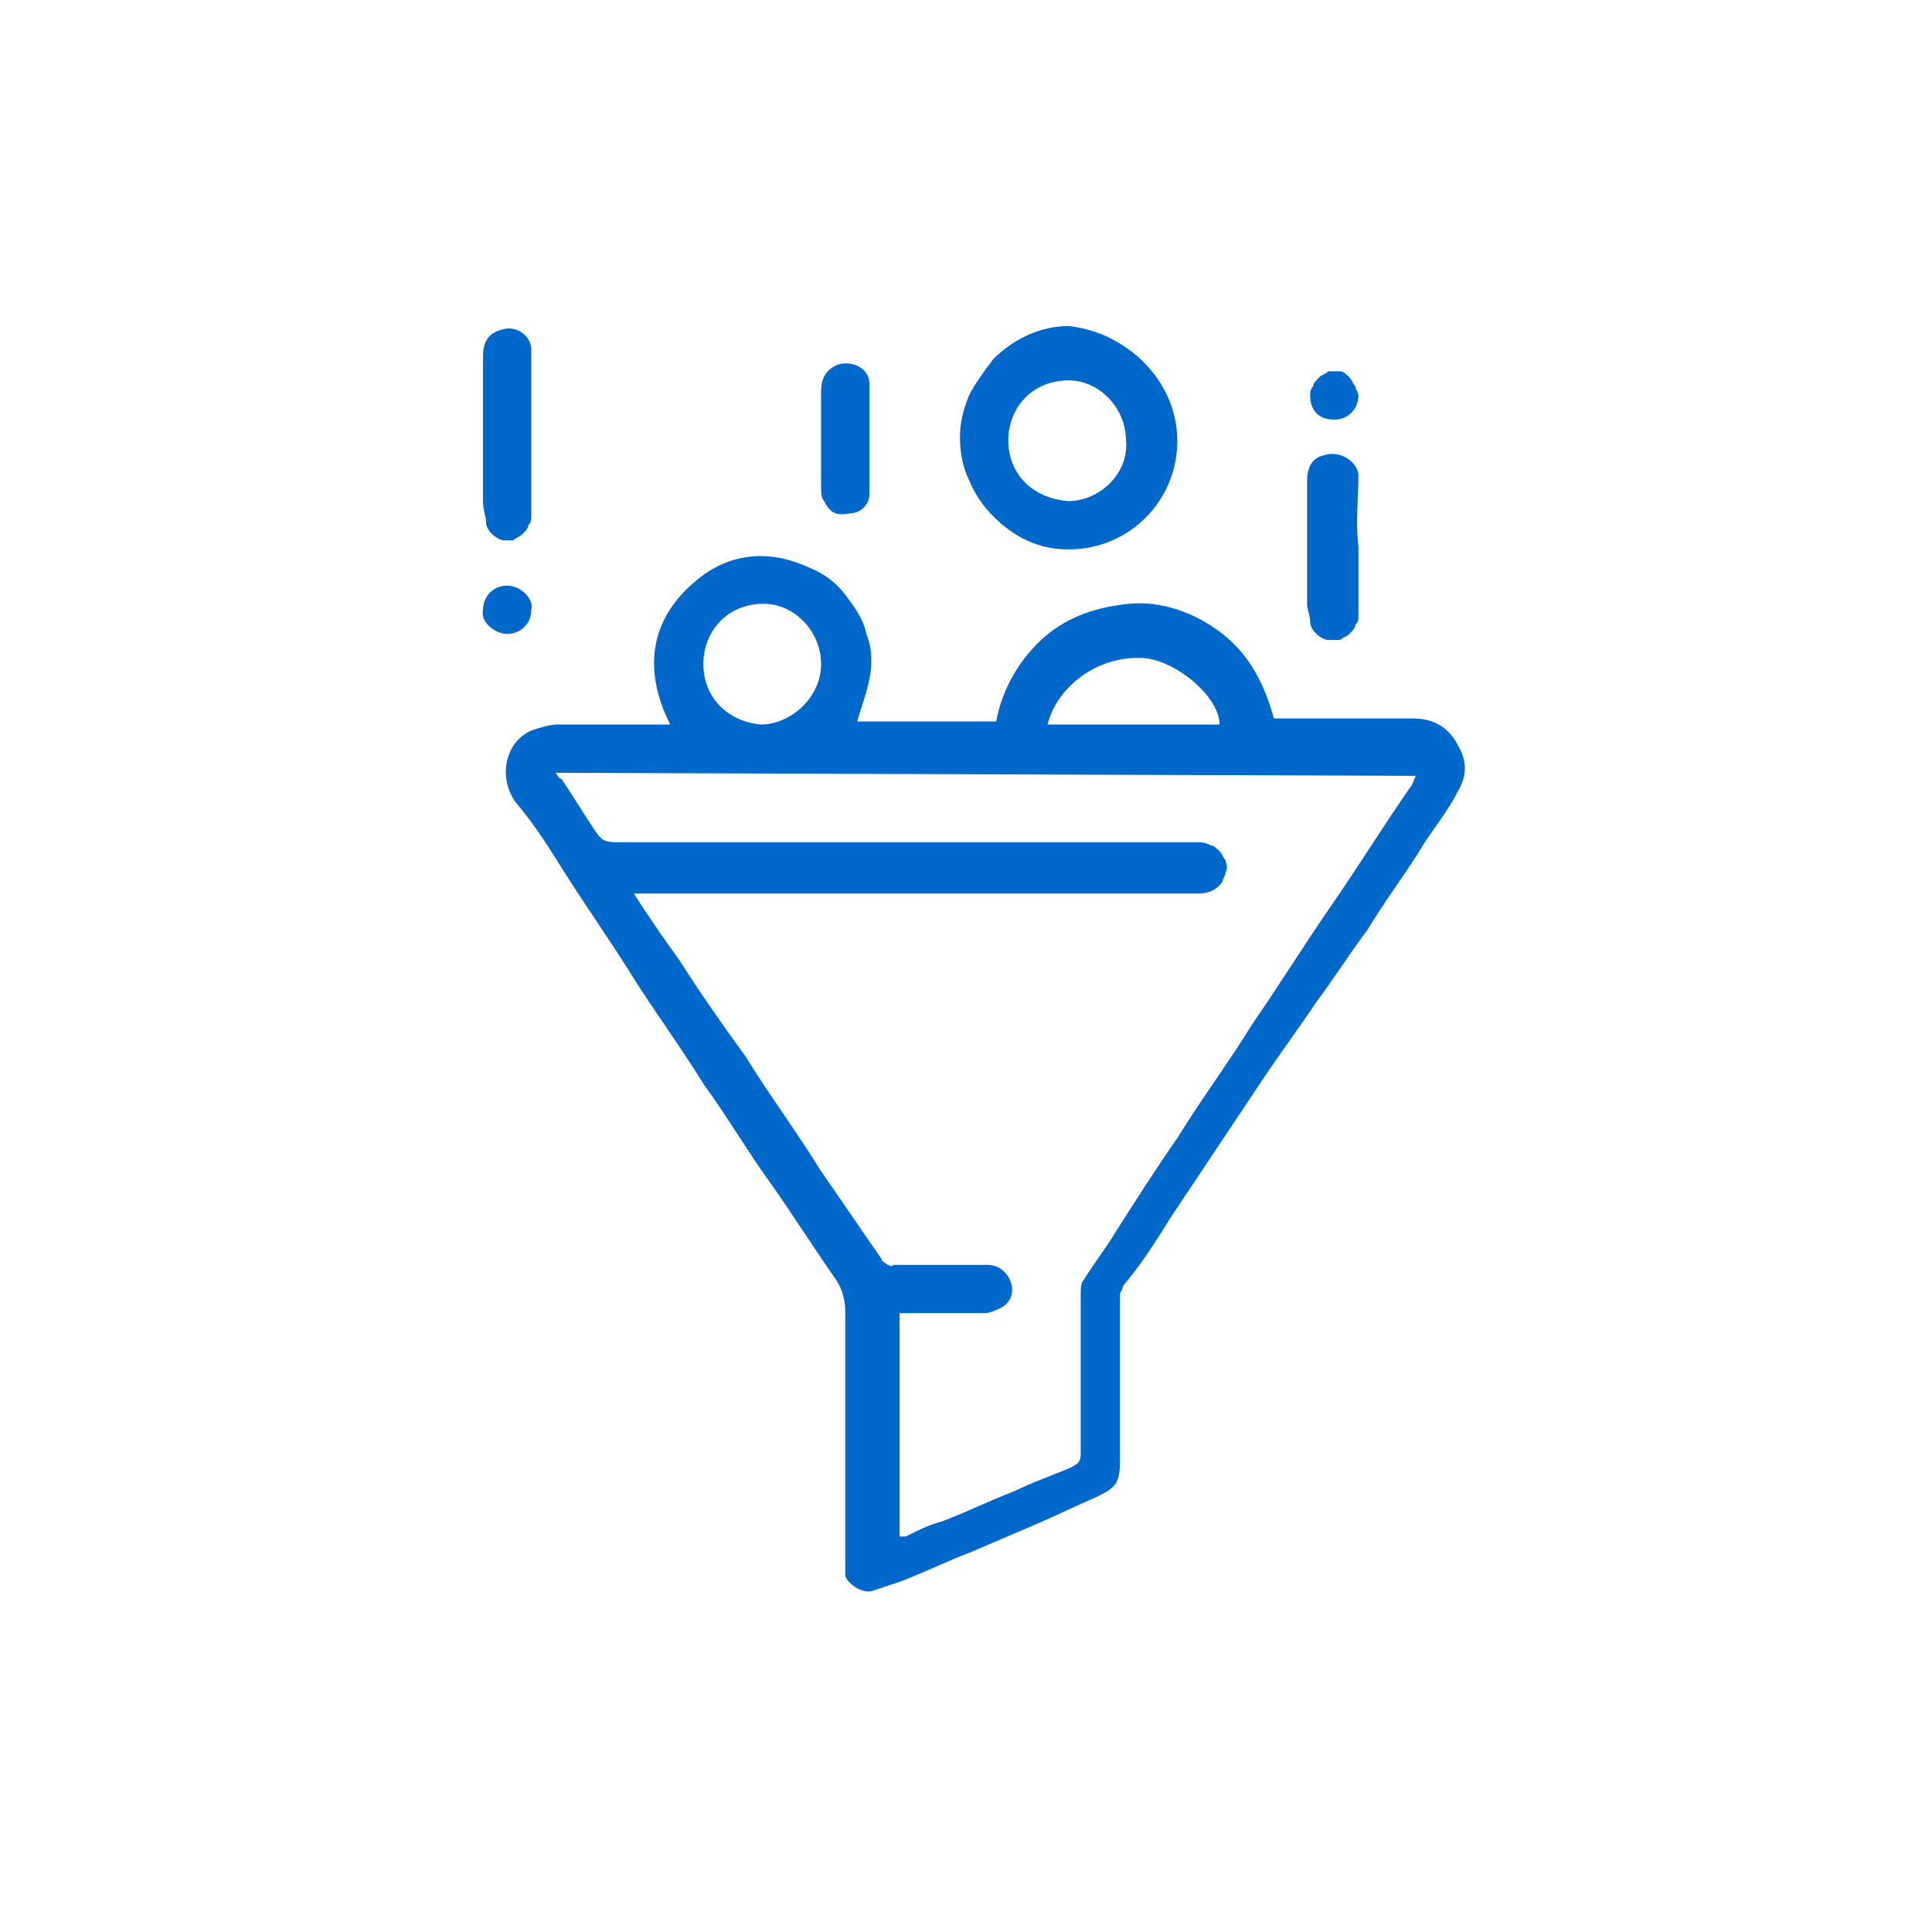 <?xml version="1.0" encoding="utf-8"?>
<!-- Generator: Adobe Illustrator 26.1.0, SVG Export Plug-In . SVG Version: 6.00 Build 0)  -->
<svg version="1.1" id="Шар_1" xmlns="http://www.w3.org/2000/svg" xmlns:xlink="http://www.w3.org/1999/xlink" x="0px" y="0px"
	 viewBox="0 0 64 64" style="enable-background:new 0 0 64 64;" xml:space="preserve">
<style type="text/css">
	.st0{fill:#0067CB;}
</style>
<path class="st0" d="M22.2,24c-0.9-1.8-0.7-3.5,0.9-4.8c1.1-0.9,2.4-1,3.7-0.4c0.5,0.2,0.9,0.5,1.2,0.9c0.3,0.4,0.6,0.8,0.7,1.3
	c0.2,0.5,0.2,1,0.1,1.5c-0.1,0.5-0.3,1-0.4,1.4H33c0.2-1.1,0.8-2.1,1.6-2.8c0.8-0.7,1.8-1,2.8-1.1c1.1-0.1,2.2,0.3,3.1,1
	c0.9,0.7,1.4,1.7,1.7,2.8h0.6c1.3,0,2.6,0,4,0c0.7,0,1.2,0.3,1.5,0.9c0.3,0.5,0.3,1,0,1.5c-0.3,0.6-0.7,1.1-1.1,1.7
	c-0.6,1-1.3,1.9-1.9,2.9c-0.6,0.8-1.1,1.6-1.7,2.4c-0.6,0.9-1.2,1.7-1.8,2.6c-1,1.5-2,3-3,4.5c-0.5,0.8-1,1.6-1.6,2.3
	c0,0.1-0.1,0.2-0.1,0.3c0,1.8,0,3.7,0,5.5c0,0.8-0.2,0.9-0.8,1.2c-0.7,0.3-1.3,0.6-2,0.9c-0.7,0.3-1.4,0.6-2.1,0.9
	c-0.8,0.3-1.6,0.7-2.4,1c-0.3,0.1-0.6,0.2-0.9,0.3c-0.3,0.1-0.8-0.2-0.9-0.5C28,52.3,28,52.2,28,52c0-2.9,0-5.7,0-8.6
	c0-0.3-0.1-0.7-0.3-1c-0.7-1-1.4-2.1-2.1-3.1c-0.8-1.1-1.5-2.3-2.3-3.4c-0.8-1.3-1.7-2.5-2.5-3.8c-0.7-1.1-1.4-2.1-2.1-3.2
	c-0.5-0.8-1-1.6-1.6-2.3c-0.6-0.8-0.4-2,0.5-2.4c0.3-0.1,0.6-0.2,0.9-0.2c1.2,0,2.3,0,3.5,0L22.2,24z M18.4,25.6
	c0.1,0.1,0.1,0.2,0.2,0.2c0.4,0.6,0.7,1.1,1.1,1.7c0.2,0.3,0.3,0.4,0.7,0.4c5.7,0,13.5,0,19.2,0c0.2,0,0.3,0,0.5,0.1
	c0.1,0,0.2,0.1,0.3,0.2c0.1,0.1,0.1,0.2,0.2,0.3c0,0.1,0.1,0.2,0,0.4c0,0.1-0.1,0.2-0.1,0.3c-0.2,0.3-0.5,0.4-0.8,0.4
	c-5.4,0-12.9,0-18.3,0H21c0.5,0.8,1,1.5,1.5,2.2c0.7,1.1,1.4,2.1,2.2,3.2c0.8,1.3,1.7,2.5,2.5,3.8c0.7,1,1.3,1.9,2,2.9
	c0,0.1,0.1,0.1,0.2,0.2c0.1,0,0.1,0.1,0.2,0c1,0,2,0,3,0c0.2,0,0.3,0,0.5,0.1c0.5,0.3,0.6,1,0.1,1.3c-0.2,0.1-0.4,0.2-0.6,0.2
	c-0.9,0-1.7,0-2.6,0c-0.1,0-0.2,0-0.2,0v7.4c0.1,0,0.1,0,0.2,0c0.4-0.2,0.8-0.4,1.2-0.5c0.8-0.3,1.6-0.7,2.4-1
	c0.6-0.3,1.2-0.5,1.9-0.8c0.2-0.1,0.3-0.2,0.3-0.4c0-1.8,0-3.6,0-5.3c0-0.2,0-0.4,0.1-0.5c0.3-0.5,0.7-1,1-1.5
	c0.7-1.1,1.4-2.2,2.1-3.2c0.8-1.3,1.7-2.5,2.5-3.8c0.9-1.3,1.7-2.6,2.6-3.9c0.9-1.3,1.7-2.6,2.6-3.9c0.1-0.1,0.1-0.2,0.2-0.4
	L18.4,25.6z M27.2,22c0-1.1-0.9-2-1.9-2c-1.2,0-2,0.9-2,2c0,1.1,0.8,1.9,1.9,2C26.2,24,27.2,23.1,27.2,22L27.2,22z M40.4,24
	c0-0.9-1.4-2.1-2.5-2.2c-1.6-0.1-2.9,1-3.2,2.2H40.4z"/>
<path class="st0" d="M39,14.6c0,2-1.6,3.6-3.6,3.6c-1,0-1.8-0.4-2.5-1.1c-0.3-0.3-0.6-0.7-0.8-1.2c-0.2-0.4-0.3-0.9-0.3-1.4
	c0-0.5,0.1-0.9,0.3-1.4c0.2-0.4,0.5-0.8,0.8-1.2c0.7-0.7,1.6-1.1,2.5-1.1C37.3,11,39,12.6,39,14.6z M37.3,14.6c0-1.1-0.9-2-1.9-2
	c-1.2,0-2,0.9-2,2c0,1,0.7,1.9,2,2C36.4,16.6,37.4,15.7,37.3,14.6z"/>
<path class="st0" d="M17.6,14.5c0,0.9,0,1.8,0,2.6c0,0.1,0,0.2-0.1,0.3c0,0.1-0.1,0.2-0.2,0.3c-0.1,0.1-0.2,0.1-0.3,0.2
	c-0.1,0-0.2,0-0.3,0c-0.2,0-0.6-0.3-0.6-0.6c0-0.2-0.1-0.4-0.1-0.7c0-1.6,0-3.2,0-4.8c0-0.5,0.2-0.8,0.7-0.9
	c0.4-0.1,0.9,0.2,0.9,0.7C17.6,12.7,17.6,13.6,17.6,14.5L17.6,14.5z"/>
<path class="st0" d="M45,18.1c0,0.8,0,1.5,0,2.3c0,0.1,0,0.2-0.1,0.3c0,0.1-0.1,0.2-0.2,0.3s-0.2,0.1-0.3,0.2c-0.1,0-0.2,0-0.4,0
	c-0.2,0-0.6-0.3-0.6-0.6c0-0.2-0.1-0.4-0.1-0.6c0-1.4,0-2.8,0-4.1c0-0.3,0.1-0.7,0.5-0.8c0.5-0.2,1.1,0.1,1.2,0.6
	C45,16.5,44.9,17.3,45,18.1L45,18.1z"/>
<path class="st0" d="M28.8,14.6c0,0.6,0,1.2,0,1.8c0,0.3-0.3,0.6-0.6,0.6c-0.5,0.1-0.7,0-0.9-0.4c-0.1-0.1-0.1-0.3-0.1-0.5
	c0-1,0-2.1,0-3.1c0-0.4,0.1-0.7,0.5-0.9c0.5-0.2,1.1,0.1,1.1,0.6C28.8,13.4,28.8,14,28.8,14.6z"/>
<path class="st0" d="M17.6,20.2c0,0.5-0.4,0.8-0.8,0.8c-0.4,0-0.9-0.4-0.8-0.8c0-0.4,0.3-0.8,0.8-0.8C17.3,19.4,17.7,19.9,17.6,20.2
	z"/>
<path class="st0" d="M44.1,12.3c0.1,0,0.2,0,0.3,0c0.1,0,0.2,0.1,0.3,0.2c0.1,0.1,0.1,0.2,0.2,0.3c0,0.1,0.1,0.2,0.1,0.3
	c0,0.4-0.3,0.8-0.8,0.8c-0.6,0-0.8-0.4-0.8-0.8c0-0.1,0-0.2,0.1-0.3c0-0.1,0.1-0.2,0.2-0.3c0.1-0.1,0.2-0.1,0.3-0.2
	C43.9,12.3,44,12.3,44.1,12.3z"/>
</svg>
